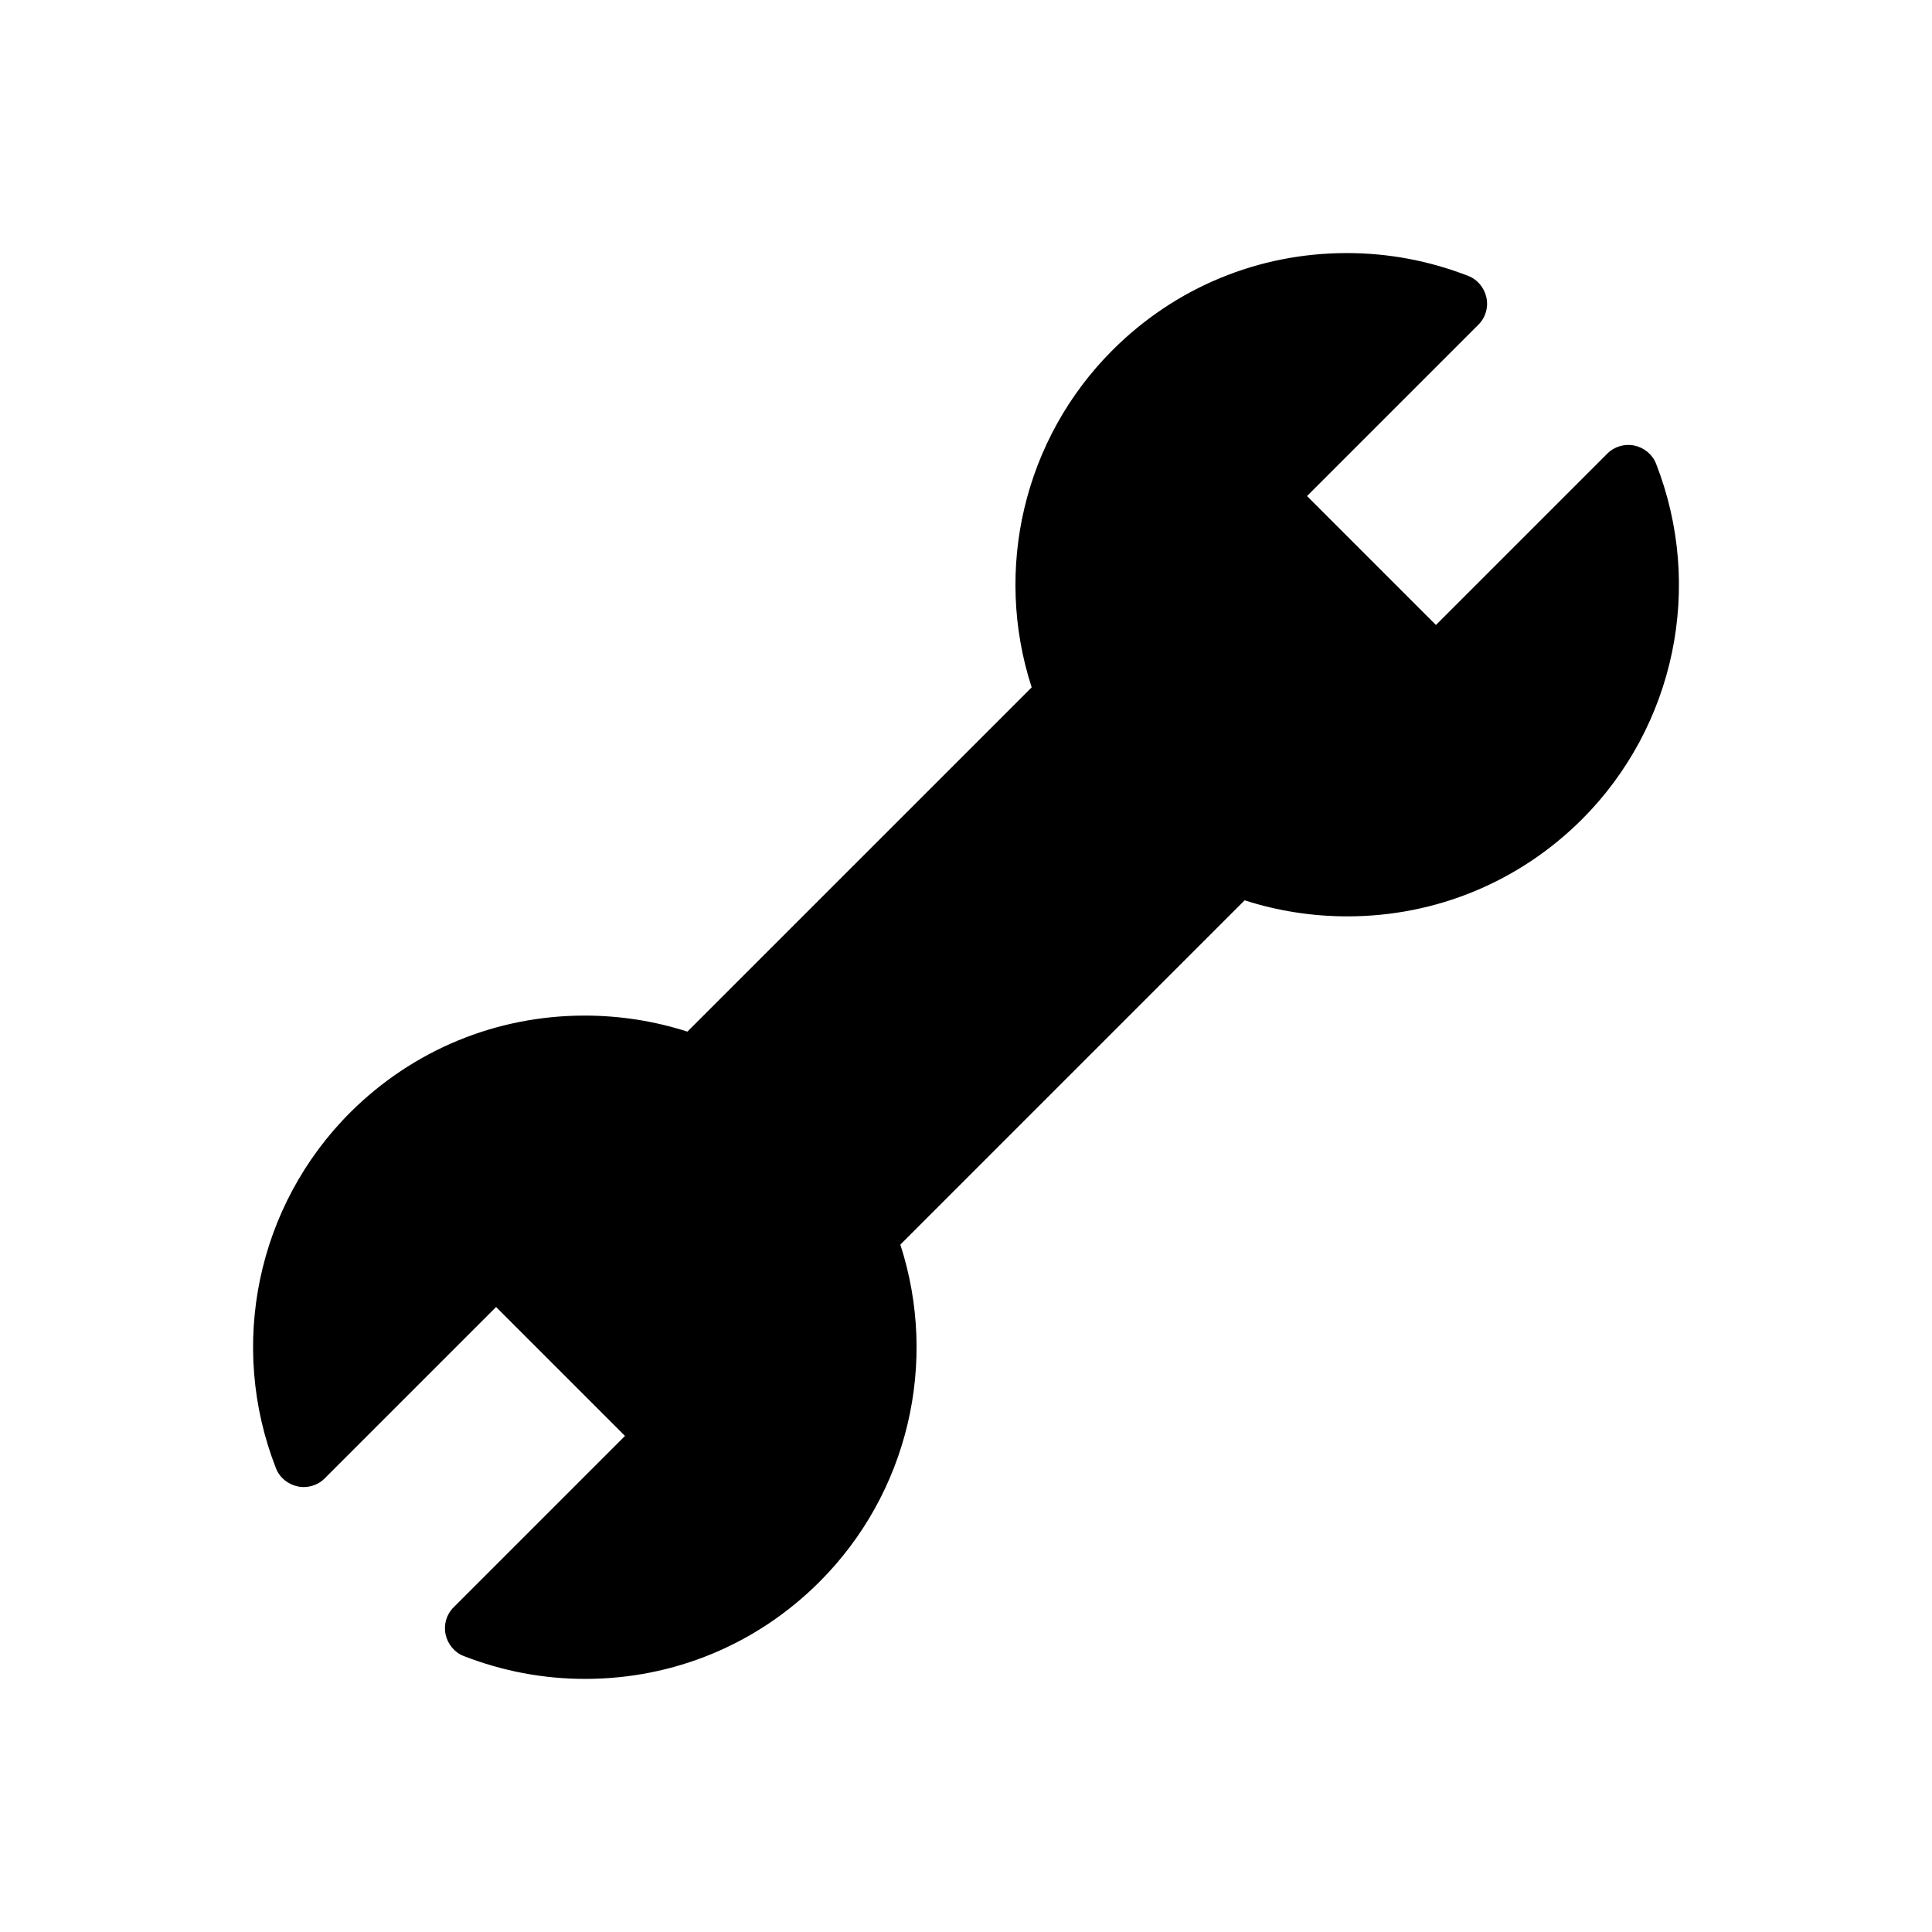 <?xml version="1.0" encoding="UTF-8"?>
<!-- Uploaded to: SVG Repo, www.svgrepo.com, Generator: SVG Repo Mixer Tools -->
<svg fill="#000000" width="800px" height="800px" version="1.1" viewBox="144 144 512 512" xmlns="http://www.w3.org/2000/svg">
 <path d="m582.87 266.88c-0.945-2.441-3.148-4.25-5.746-4.801-2.519-0.551-5.273 0.234-7.164 2.125l-45.422 45.422-34.164-34.164 45.422-45.422c1.891-1.891 2.676-4.566 2.125-7.164s-2.363-4.801-4.801-5.746c-10.316-4.016-21.102-6.062-32.199-6.062-23.457 0-45.5 9.133-62.109 25.742-23.457 23.457-31.566 58.02-21.41 89.348l-91.238 91.234c-8.816-2.832-17.949-4.25-27.238-4.25-23.457 0-45.5 9.133-62.109 25.664-24.719 24.719-32.434 61.715-19.68 94.309 0.945 2.441 3.148 4.25 5.746 4.801 2.519 0.551 5.273-0.234 7.164-2.125l45.422-45.422 34.164 34.164-45.422 45.422c-1.891 1.891-2.676 4.566-2.125 7.164s2.363 4.801 4.801 5.746c10.312 4.012 21.098 6.059 32.195 6.059 23.457 0 45.5-9.133 62.109-25.742 23.457-23.457 31.566-58.016 21.41-89.348l91.238-91.238c8.816 2.832 17.949 4.25 27.238 4.25 23.457 0 45.5-9.133 62.109-25.66 24.719-24.715 32.434-61.715 19.684-94.305z"/>
</svg>